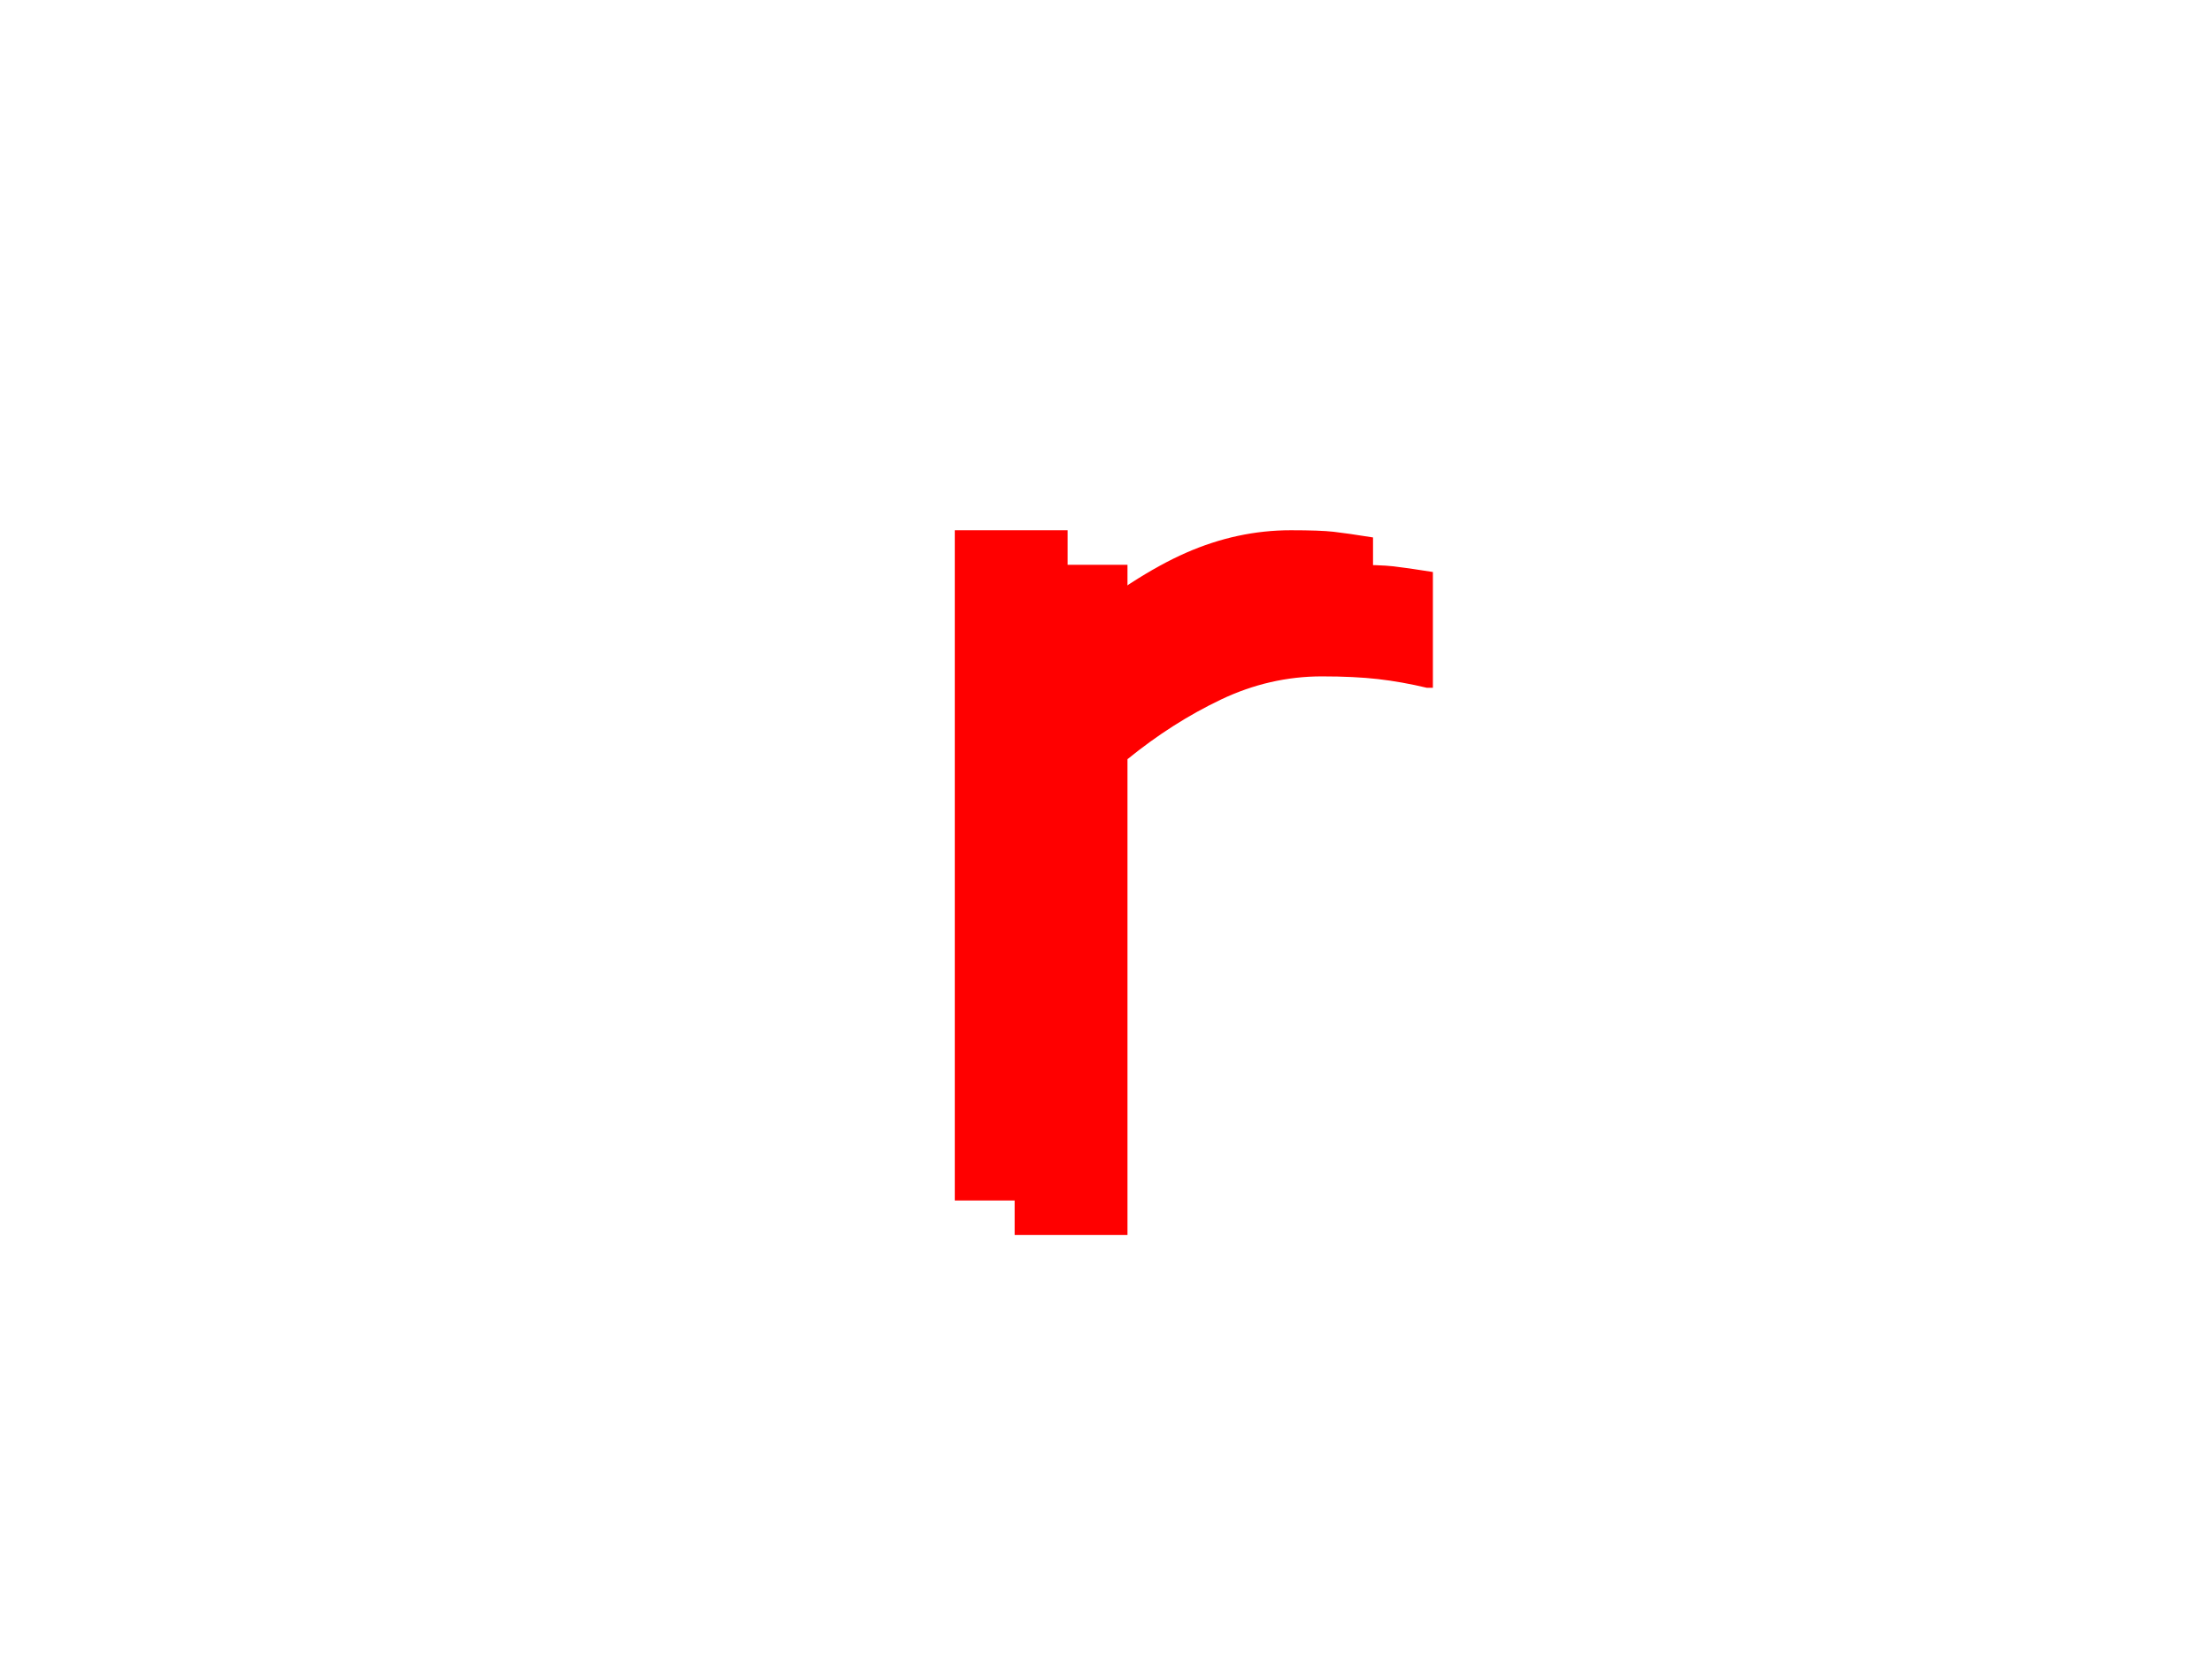 <svg version="1.1" viewBox="0.0 0.0 960.0 720.0" fill="none" stroke="none" stroke-linecap="square" stroke-miterlimit="10" xmlns:xlink="http://www.w3.org/1999/xlink" xmlns="http://www.w3.org/2000/svg"><clipPath id="p.0"><path d="m0 0l960.0 0l0 720.0l-960.0 0l0 -720.0z" clip-rule="nonzero"/></clipPath><g clip-path="url(#p.0)"><path fill="#000000" fill-opacity="0.0" d="m0 0l960.0 0l0 720.0l-960.0 0z" fill-rule="evenodd"/><g filter="url(#shadowFilter-p.1)"><use xlink:href="#p.1" transform="matrix(1.0 0.0 0.0 1.0 25.981 15.0)"/></g><defs><filter id="shadowFilter-p.1" filterUnits="userSpaceOnUse"><feGaussianBlur in="SourceAlpha" stdDeviation="0.0" result="blur"/><feComponentTransfer in="blur" color-interpolation-filters="sRGB"><feFuncR type="linear" slope="0" intercept="0.0"/><feFuncG type="linear" slope="0" intercept="0.0"/><feFuncB type="linear" slope="0" intercept="1.0"/><feFuncA type="linear" slope="1.0" intercept="0"/></feComponentTransfer></filter></defs><g id="p.1"><path fill="#000000" fill-opacity="0.0" d="m127.465 0l705.071 0l0 612.126l-705.071 0z" fill-rule="evenodd"/><path fill="#ff0000" d="m595.887 283.5l-2.609 0q-10.938 -2.609 -21.219 -3.781q-10.281 -1.172 -24.344 -1.172q-22.656 0 -43.75 10.031q-21.094 10.031 -40.625 25.906l0 206.516l-48.969 0l0 -290.875l48.969 0l0 42.953q29.156 -23.422 51.422 -33.188q22.266 -9.766 45.453 -9.766q12.75 0 18.484 0.656q5.734 0.641 17.188 2.469l0 50.25z" fill-rule="nonzero"/></g></g></svg>